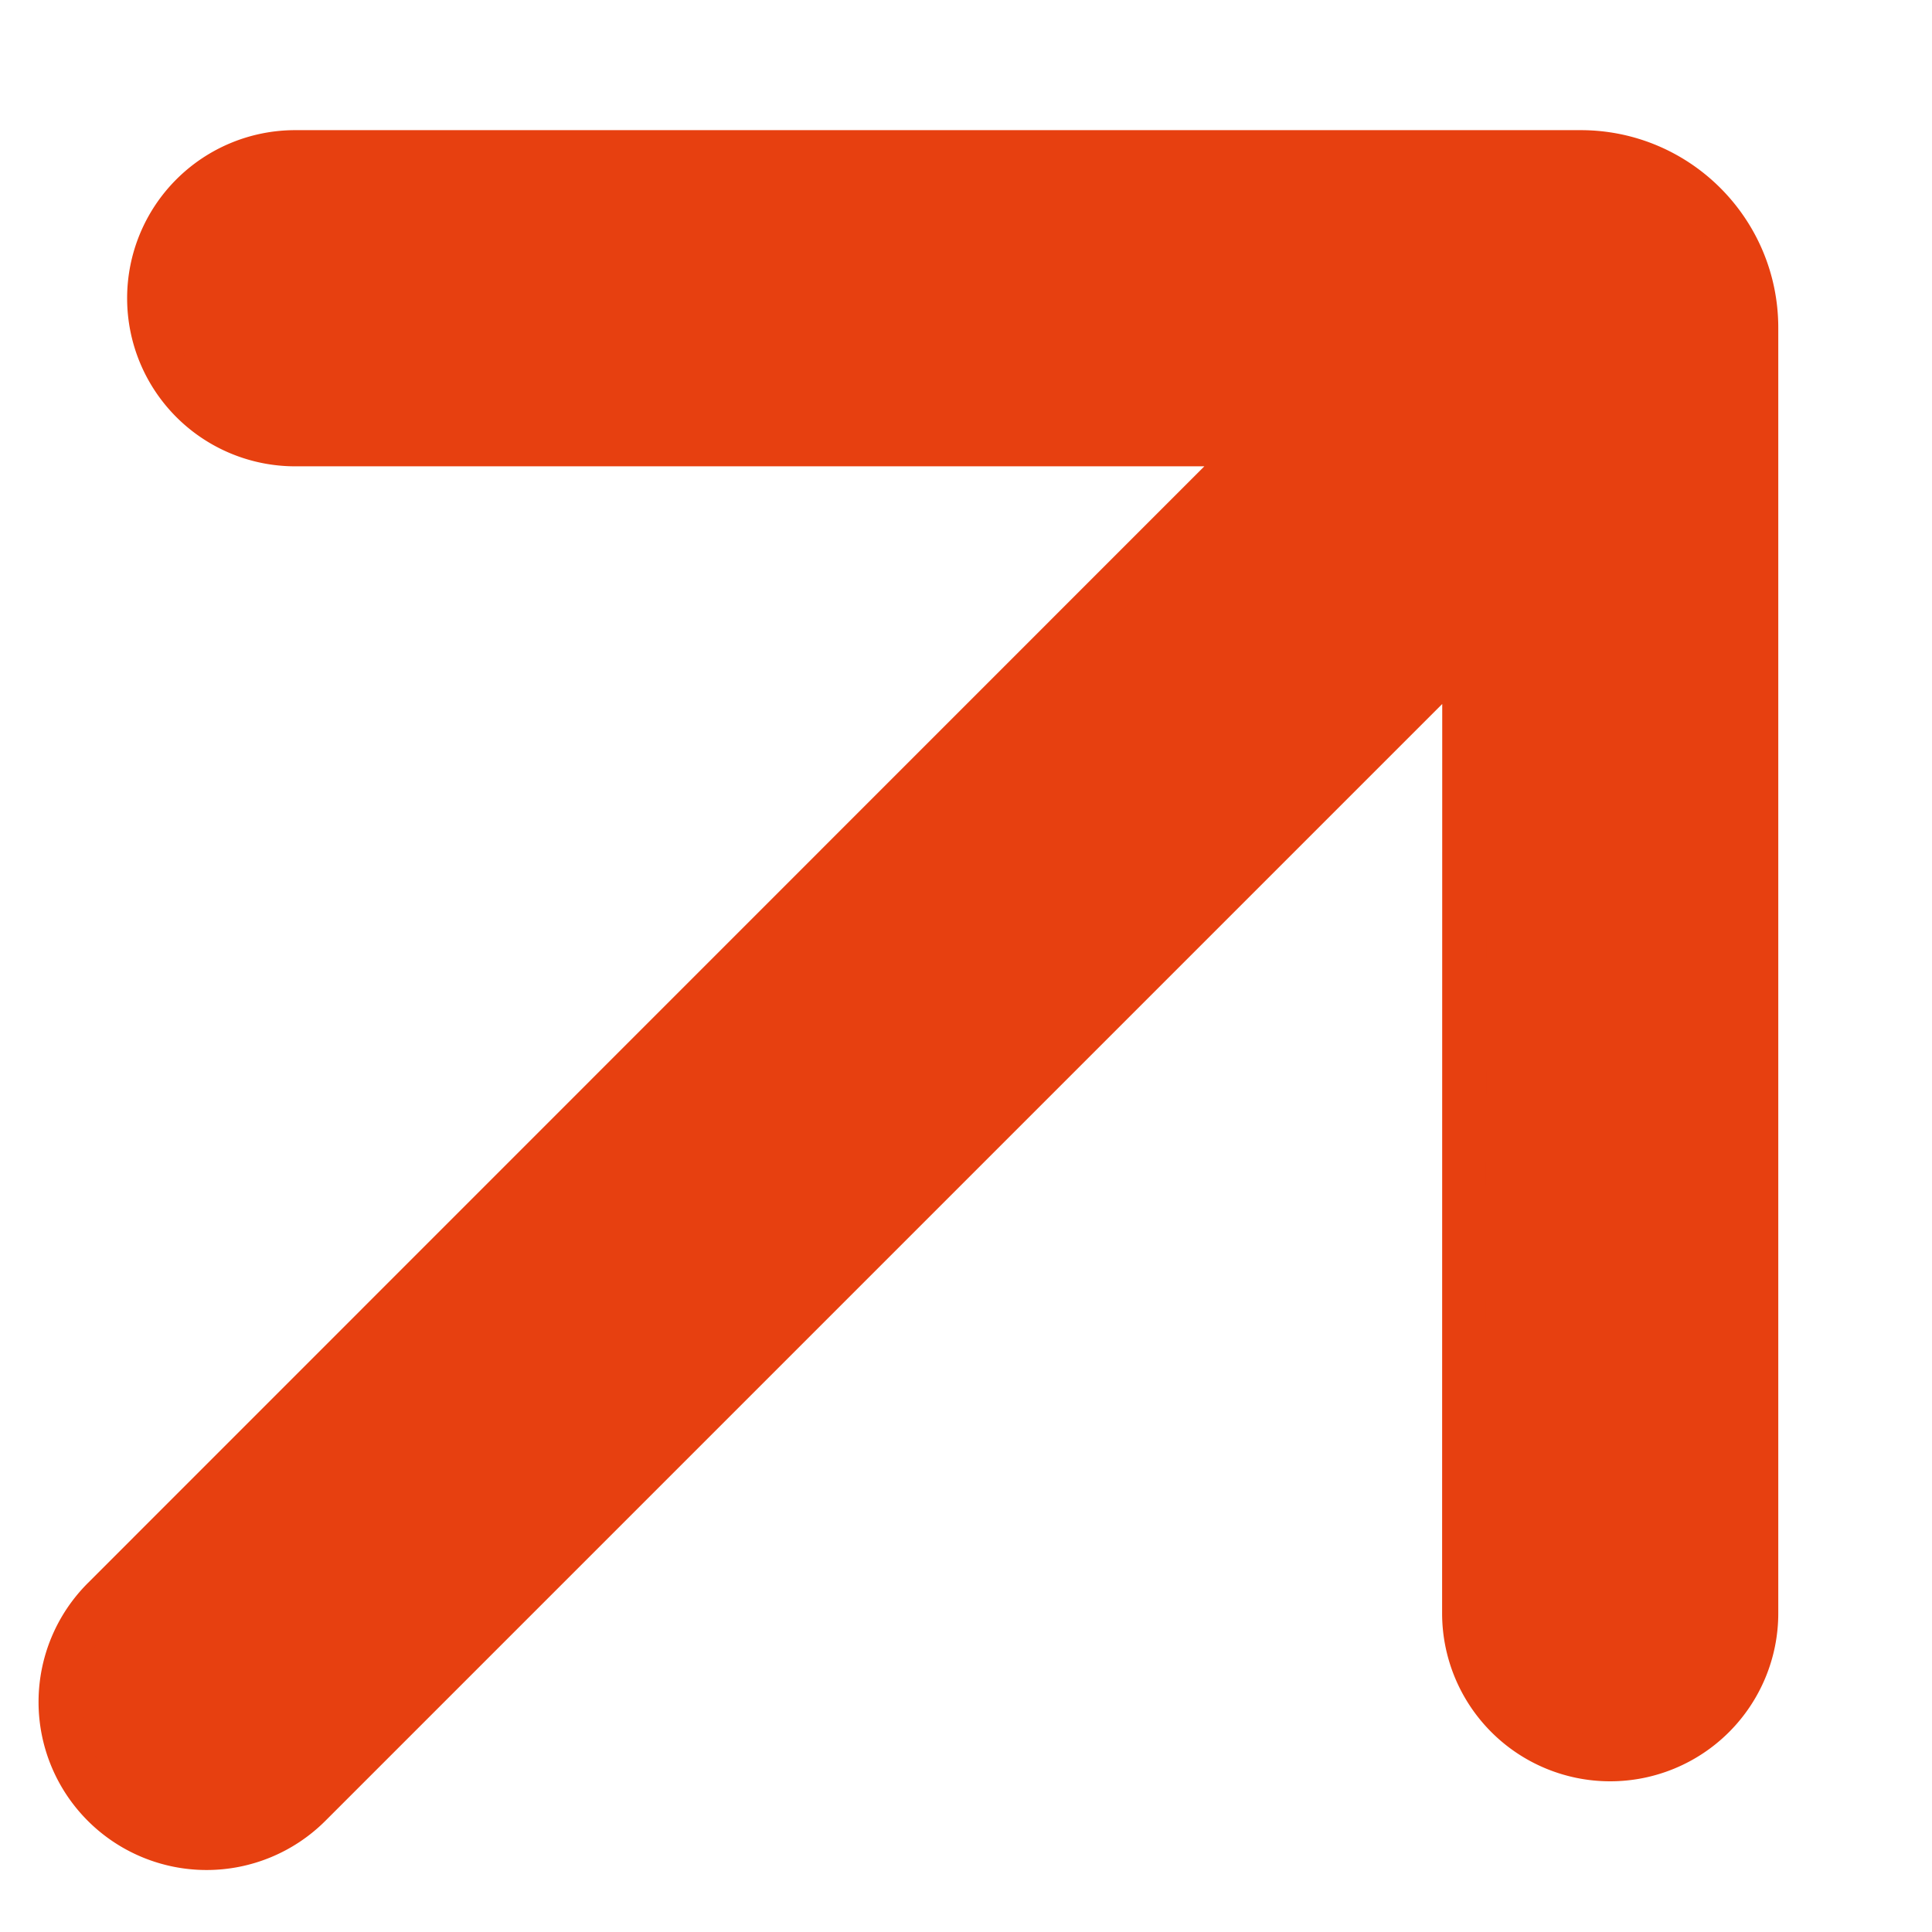 <svg xmlns="http://www.w3.org/2000/svg" width="15" height="15" fill="none"><path fill="#E74010" stroke="#E74010" stroke-width=".341" d="m11.368 5.054-8.962 8.962a1.134 1.134 0 0 1-1.604-1.604l8.96-8.962h-7.47a1.134 1.134 0 0 1 0-2.269h9.98c.754 0 1.364.611 1.364 1.364v9.98a1.134 1.134 0 1 1-2.269 0z"/></svg>